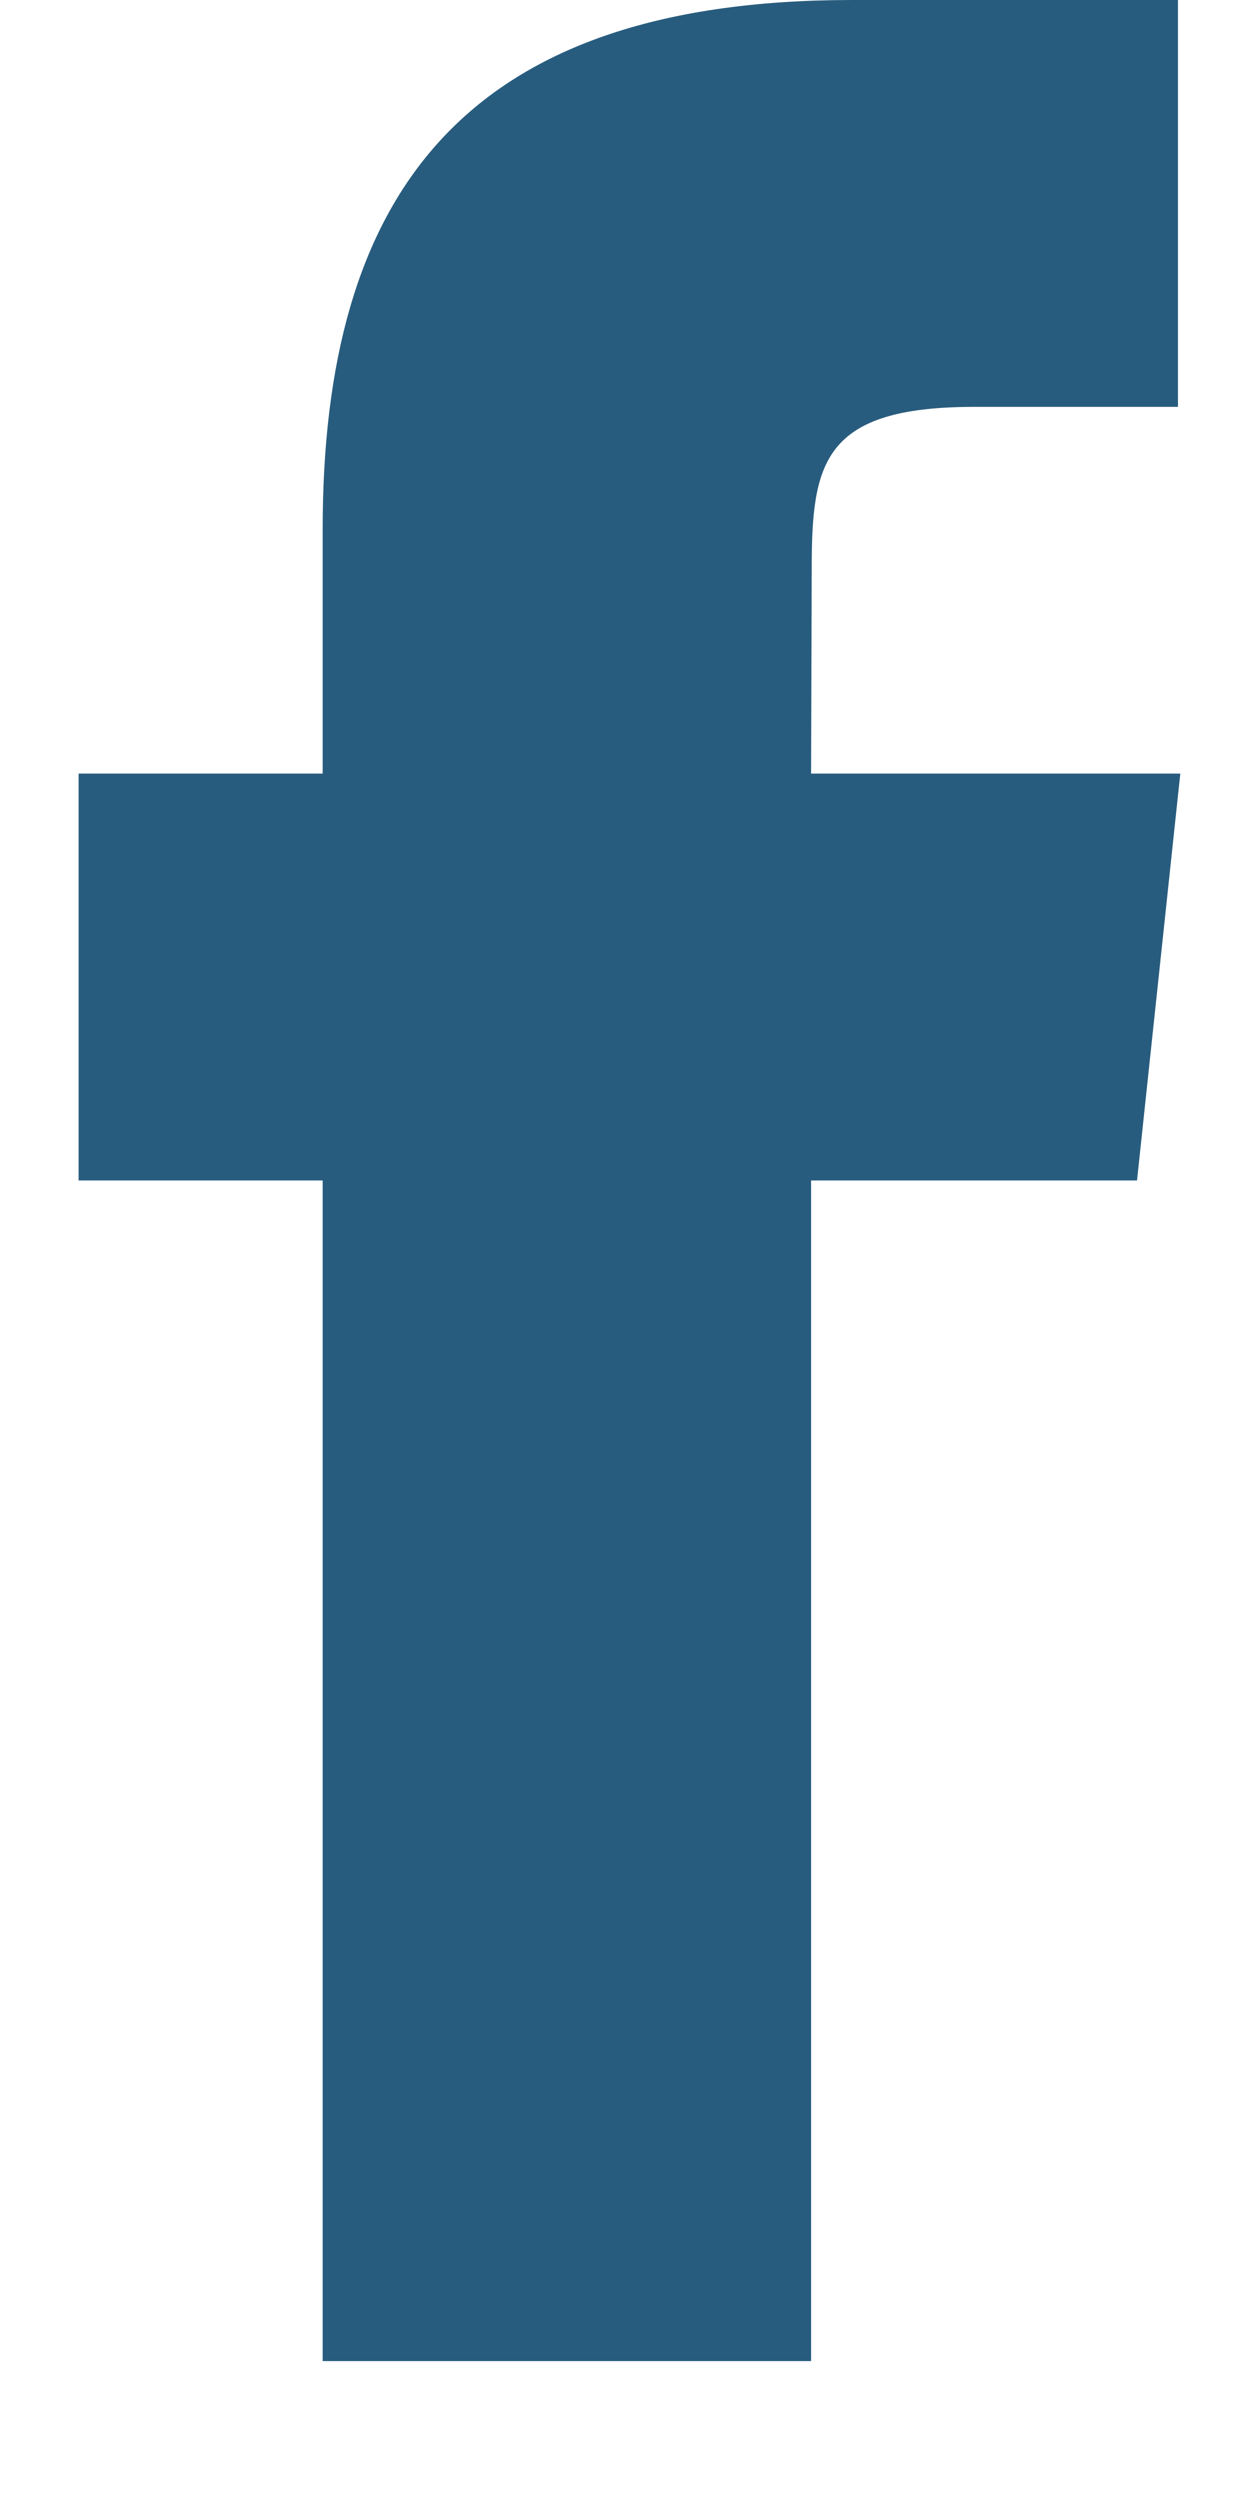 <?xml version="1.0" encoding="UTF-8"?>
<svg width="8px" height="16px" viewBox="0 0 8 16" version="1.1" xmlns="http://www.w3.org/2000/svg" xmlns:xlink="http://www.w3.org/1999/xlink">
    <!-- Generator: Sketch 53.2 (72643) - https://sketchapp.com -->
    <title>FB</title>
    <desc>Created with Sketch.</desc>
    <g id="🍆-Symbols" stroke="none" stroke-width="1" fill="none" fill-rule="evenodd">
        <g id="מכרזים" transform="translate(-160, -1005)" fill="#285C7E">
            <g id="Share" transform="translate(28, 996)">
                <g id="Bar">
                    <g id="Icons" transform="translate(11, 7)">
                        <path d="M126.191,17.111 L126.191,9.555 L128.277,9.555 L128.554,6.951 L126.191,6.951 L126.195,5.647 C126.195,4.968 126.259,4.604 127.235,4.604 L128.539,4.604 L128.539,2 L126.453,2 C123.947,2 123.065,3.263 123.065,5.388 L123.065,6.951 L121.503,6.951 L121.503,9.555 L123.065,9.555 L123.065,17.111 L126.191,17.111 Z" id="FB"></path>
                    </g>
                </g>
            </g>
        </g>
    </g>
</svg>